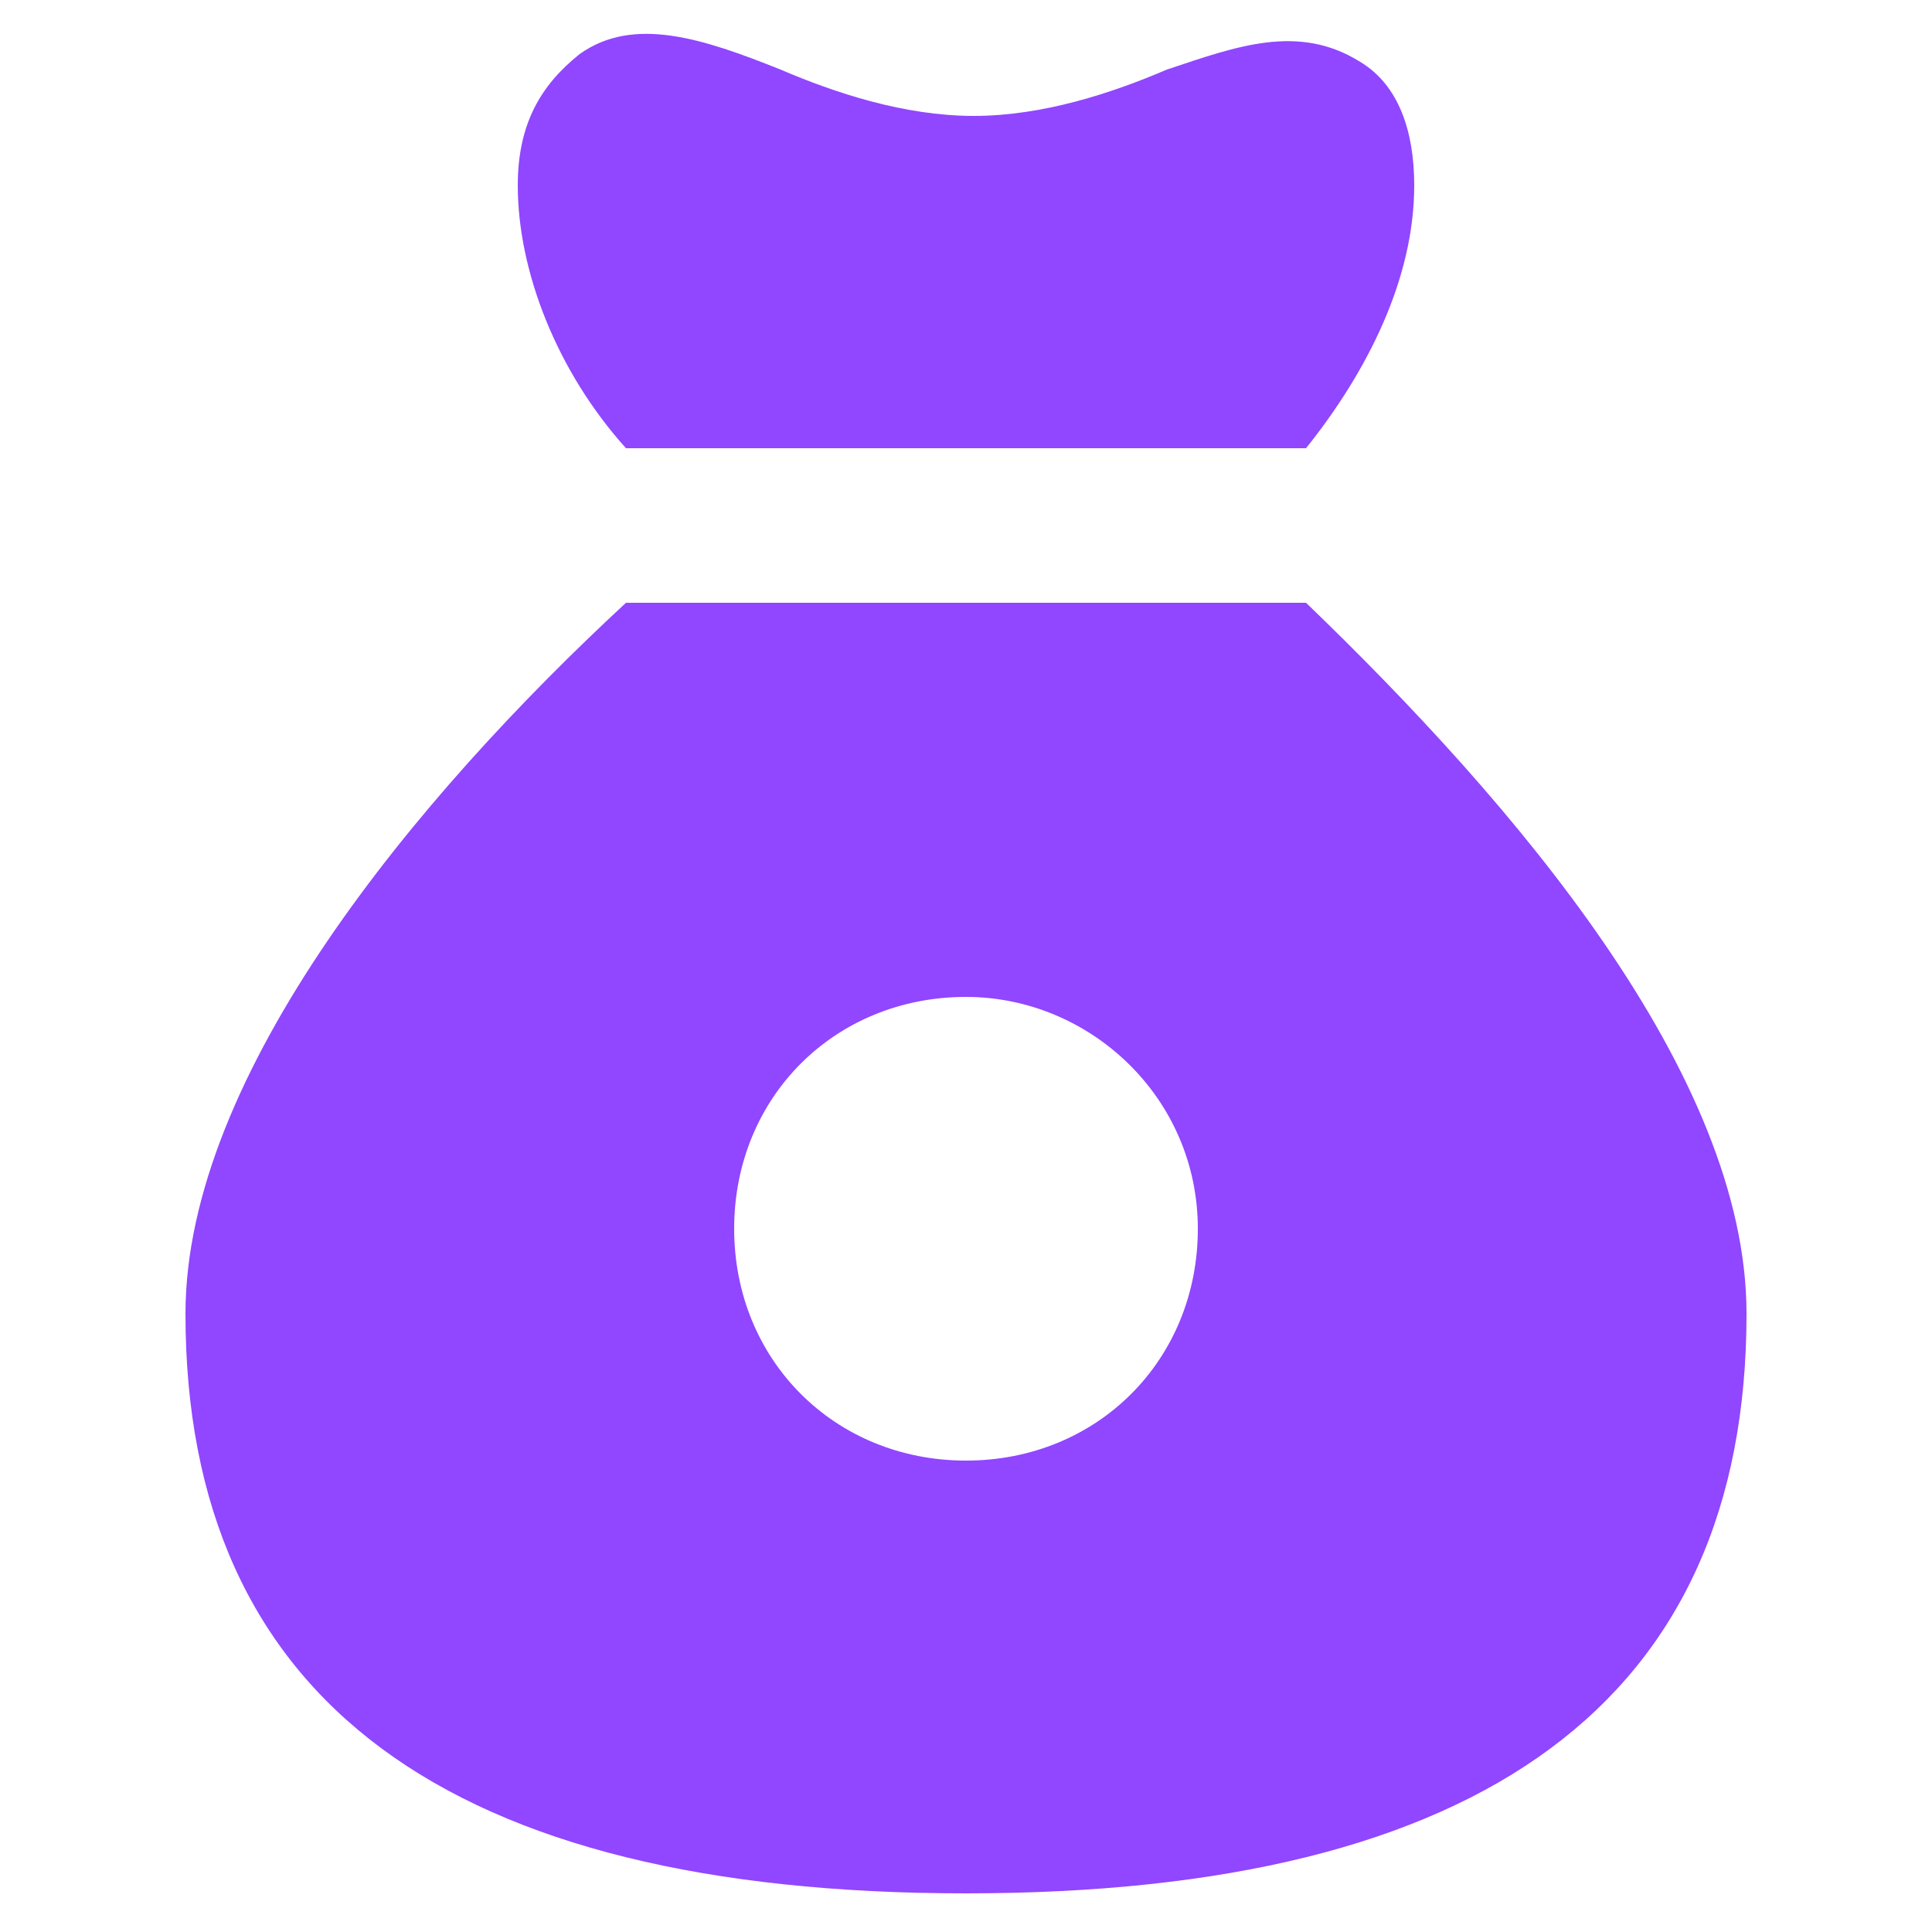 <?xml version="1.0" standalone="no"?><!DOCTYPE svg PUBLIC "-//W3C//DTD SVG 1.1//EN" "http://www.w3.org/Graphics/SVG/1.1/DTD/svg11.dtd"><svg t="1751347091236" class="icon" viewBox="0 0 1024 1024" version="1.1" xmlns="http://www.w3.org/2000/svg" p-id="4837" xmlns:xlink="http://www.w3.org/1999/xlink" width="200" height="200"><path d="M925.696 696.32c0-126.976-122.88-270.336-233.472-376.832H331.776c-110.592 102.4-233.472 249.856-233.472 376.832 0 204.8 139.264 307.2 413.696 307.2 274.432 0 413.696-102.4 413.696-307.2z m-413.696 77.824c-69.632 0-122.88-53.248-122.88-122.88s53.248-122.88 122.88-122.88c65.536 0 122.88 53.248 122.88 122.88s-53.248 122.88-122.88 122.88zM618.496 36.864c-28.672 12.288-65.536 24.576-102.4 24.576-36.864 0-73.728-12.288-102.4-24.576C372.736 20.48 335.872 8.192 307.2 28.672c-20.48 16.384-32.768 36.864-32.768 69.632 0 45.056 20.48 98.304 57.344 139.264h360.448c32.768-40.96 57.344-90.112 57.344-139.264 0-28.672-8.192-53.248-28.672-65.536-32.768-20.48-65.536-8.192-102.4 4.096z" p-id="4838" fill="#9146FF"></path></svg>